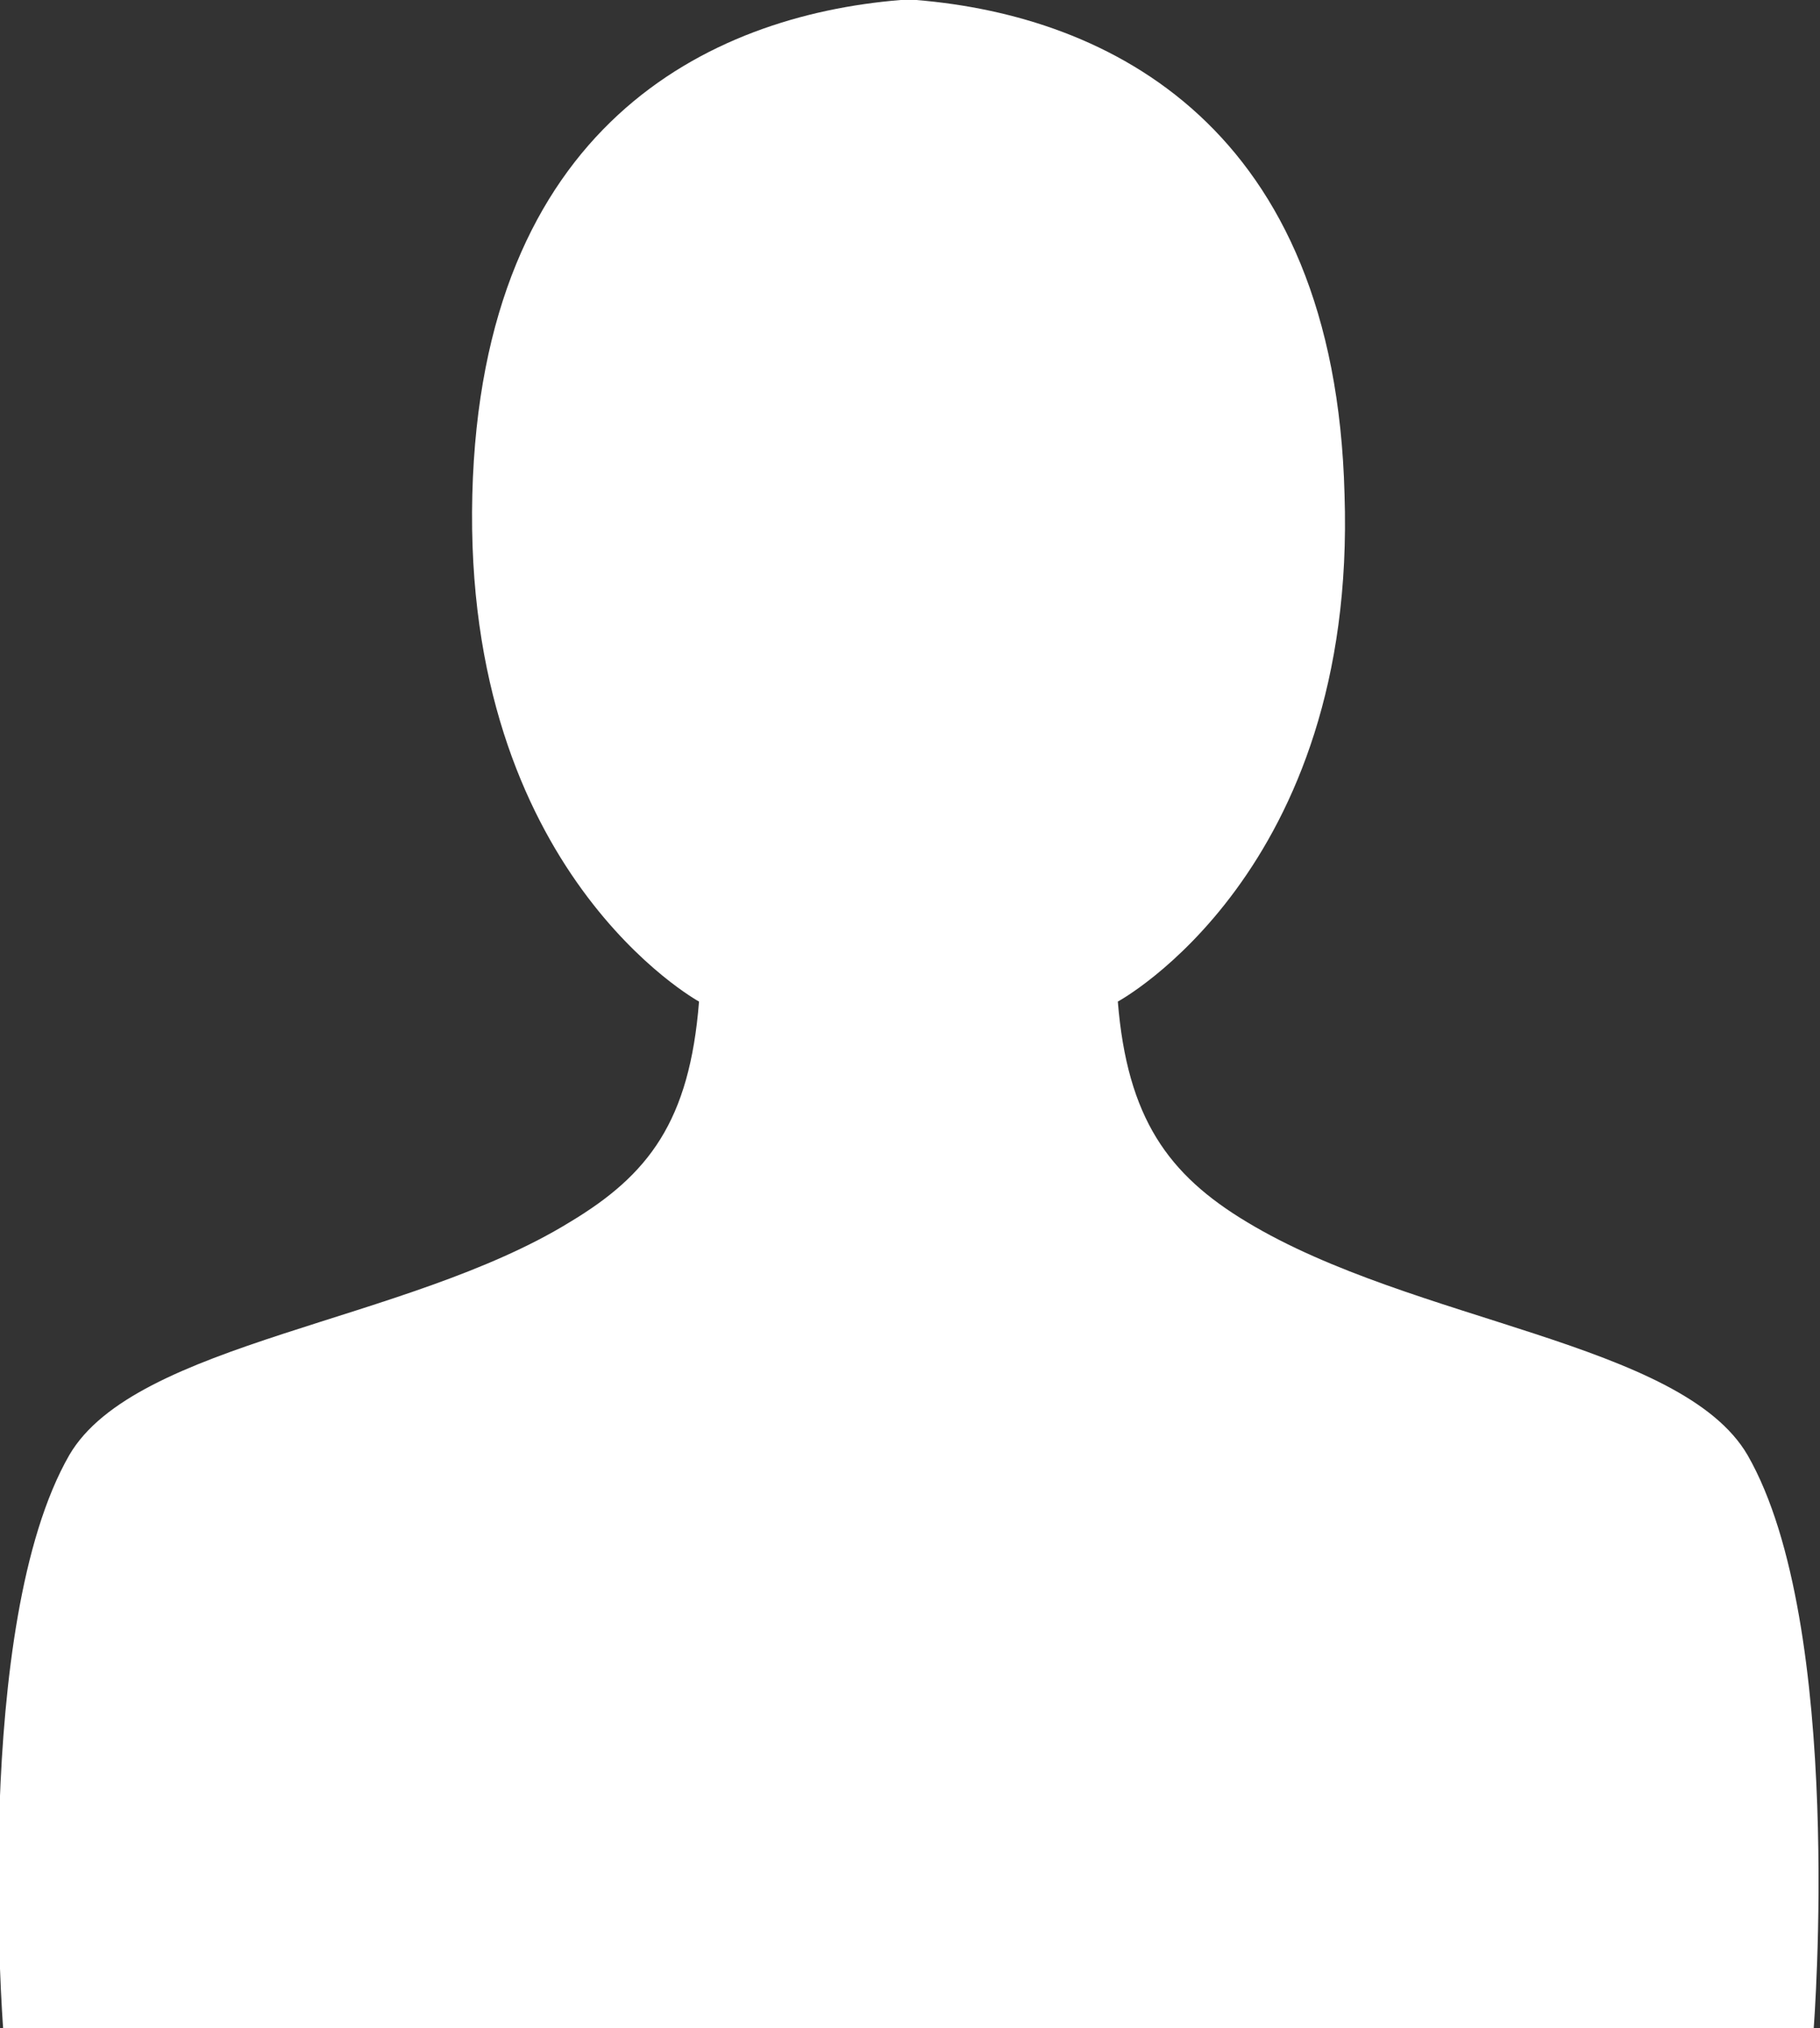 <?xml version="1.0" encoding="utf-8"?>
<!-- Generator: Adobe Illustrator 20.1.0, SVG Export Plug-In . SVG Version: 6.00 Build 0)  -->
<svg version="1.1" id="レイヤー_1" xmlns="http://www.w3.org/2000/svg" xmlns:xlink="http://www.w3.org/1999/xlink" x="0px"
	 y="0px" viewBox="0 0 57.8 64.4" style="enable-background:new 0 0 57.8 64.4;" xml:space="preserve">
<rect x="0" y="0" width="57.8" height="64.4" fill="#333333" stroke="none"/>
<style type="text/css">
	.st0{clip-path:url(#SVGID_2_);fill:#ffffff;}
</style>
<g>
	<defs>
		<rect id="SVGID_1_" y="0" width="57.8" height="64.4"/>
	</defs>
	<clipPath id="SVGID_2_">
		<use xlink:href="#SVGID_1_"  style="overflow:visible;"/>
	</clipPath>
	<path class="st0" d="M55.5,46.2c-2.1-3.6-10.6-4.2-15.9-7.4c-2.5-1.5-3.8-3.3-4.1-7c0,0,7.6-4.1,7.2-16.1C42.4,4,35.2,0.5,29.1,0v0
		C29,0,29,0,28.9,0c-0.1,0-0.2,0-0.3,0v0C22.5,0.5,15.3,4,15,15.7c-0.3,12,7.2,16.1,7.2,16.1c-0.3,3.8-1.6,5.5-4.1,7
		C12.9,42,4.3,42.6,2.2,46.2c-3.1,5.4-2.1,18.2-2.1,18.2h28.5h0.5h28.5C57.6,64.4,58.6,51.6,55.5,46.2"/>
</g>
</svg>

